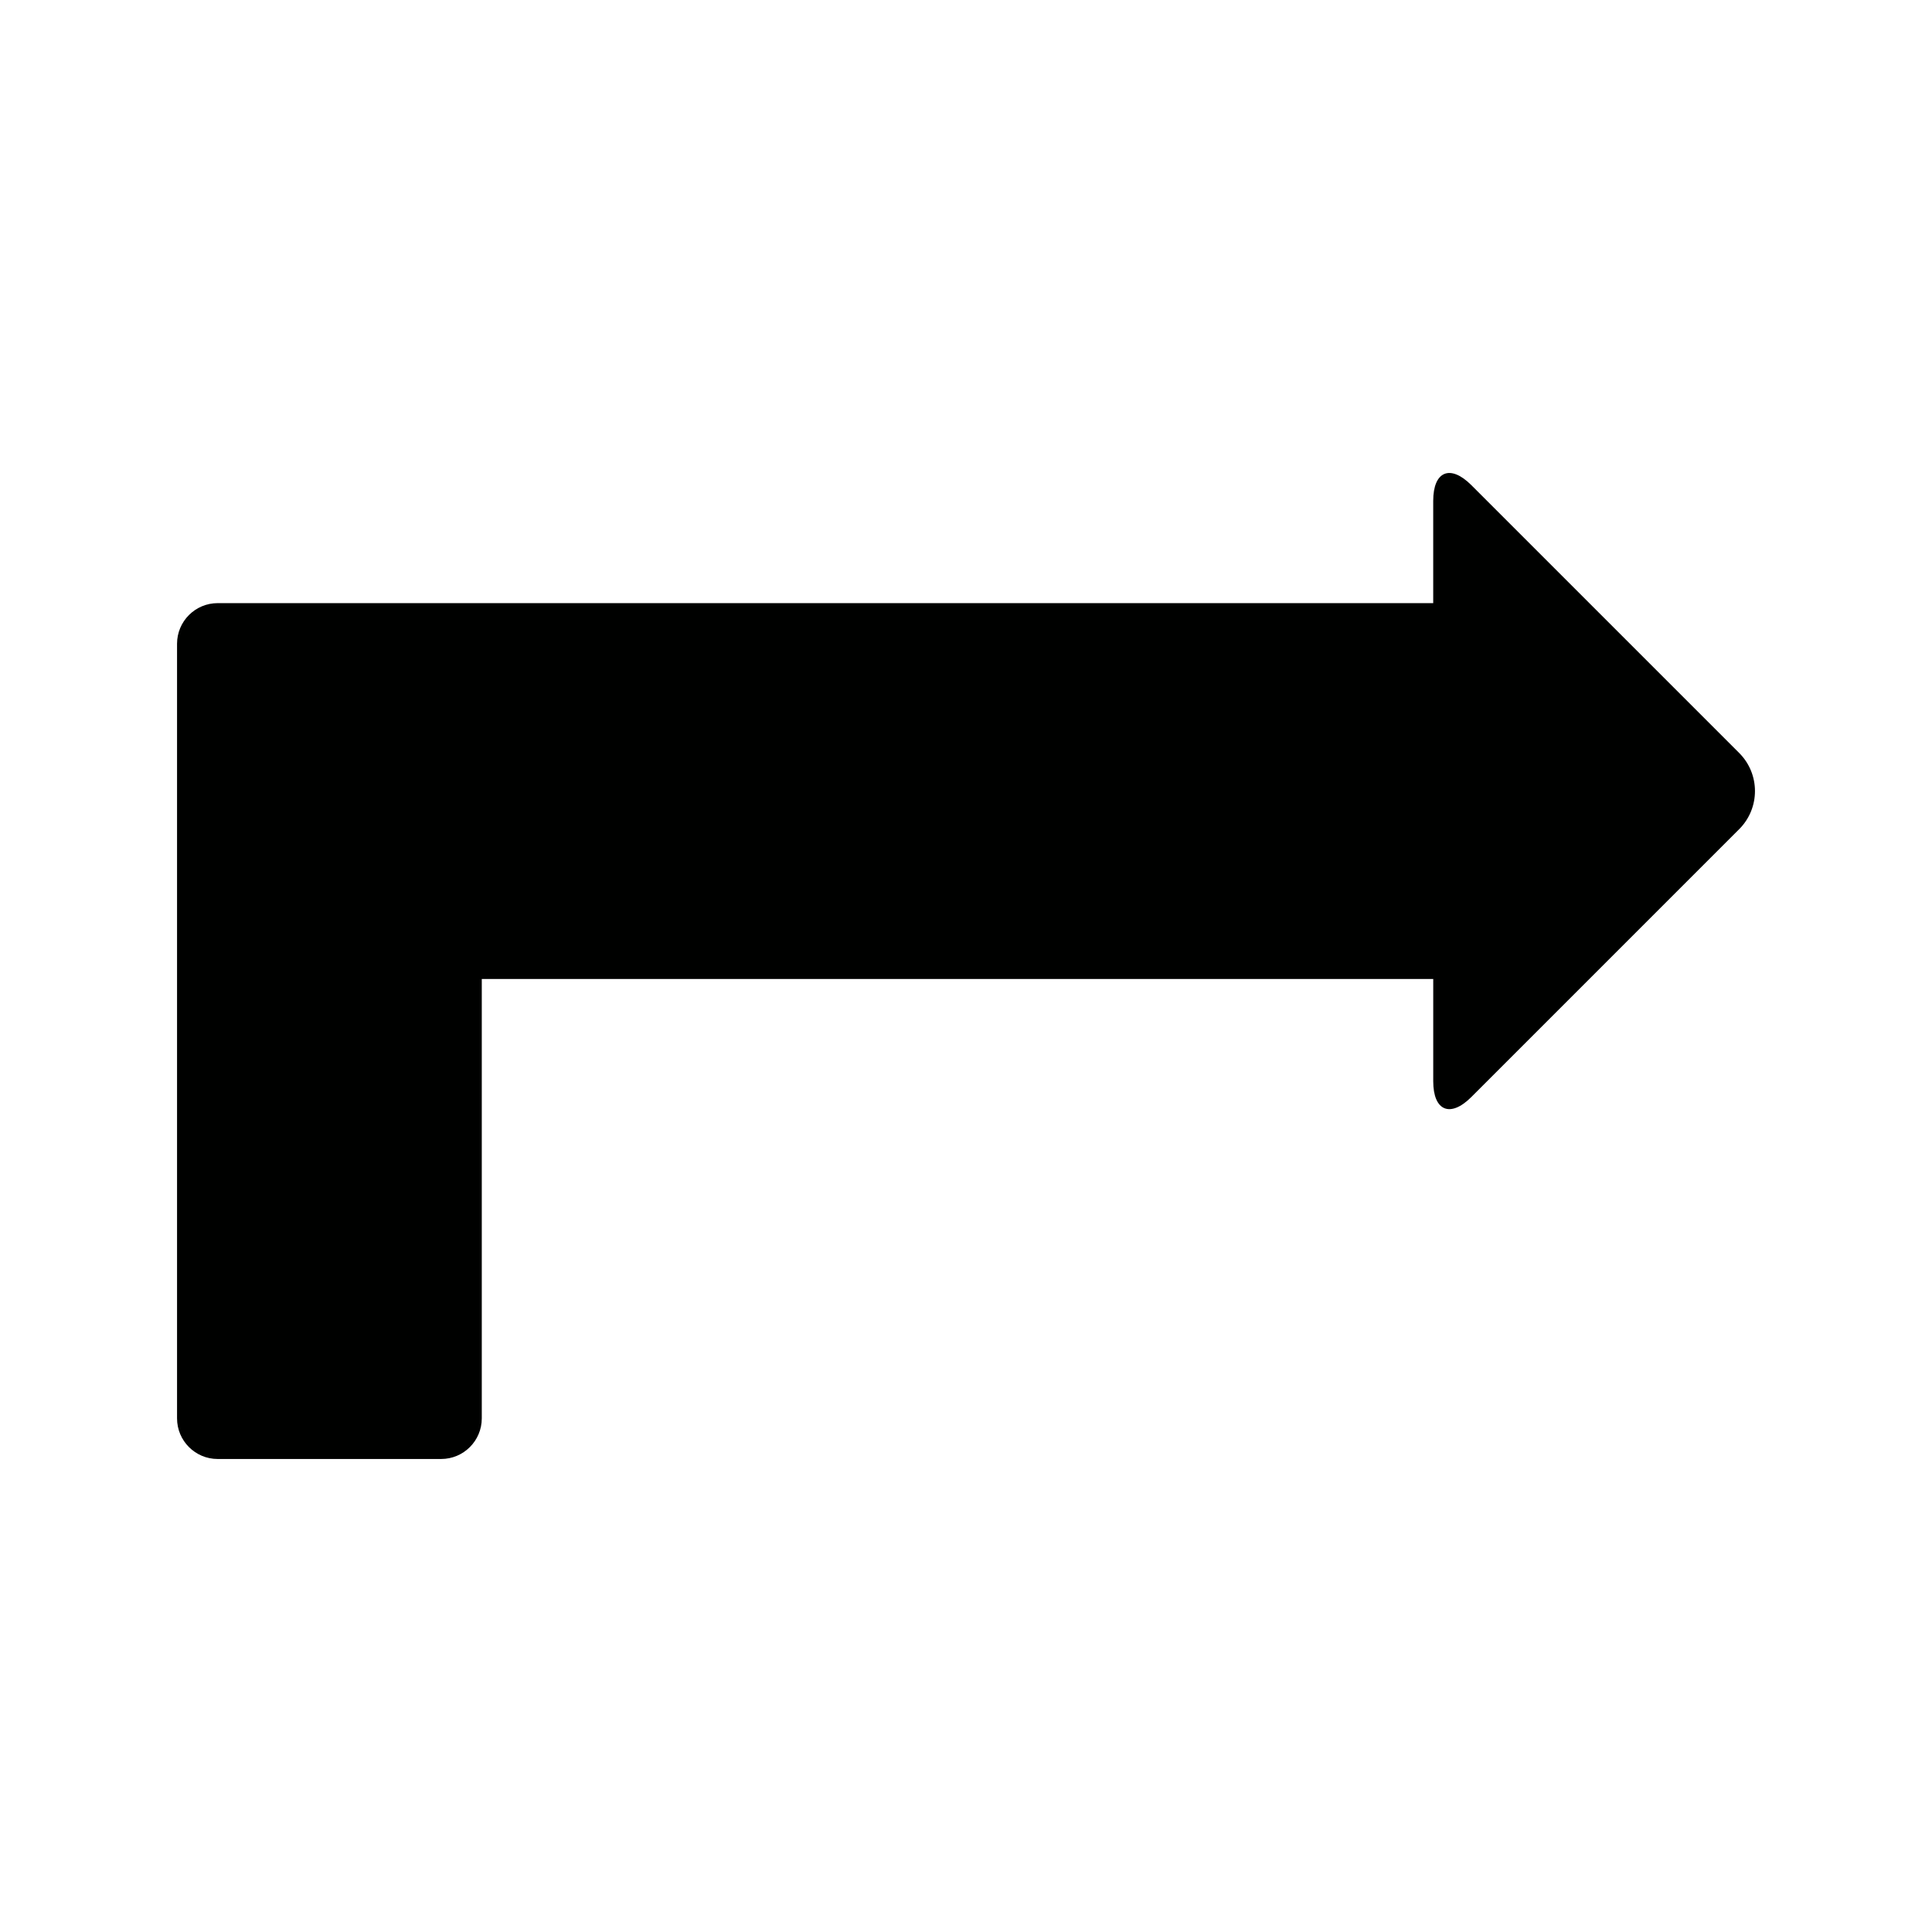 <?xml version="1.0" encoding="iso-8859-1"?>
<!-- Generator: Adobe Illustrator 17.1.0, SVG Export Plug-In . SVG Version: 6.00 Build 0)  -->
<!DOCTYPE svg PUBLIC "-//W3C//DTD SVG 1.1//EN" "http://www.w3.org/Graphics/SVG/1.1/DTD/svg11.dtd">
<svg version="1.1" id="Capa_1" xmlns="http://www.w3.org/2000/svg" xmlns:xlink="http://www.w3.org/1999/xlink" x="0px" y="0px"
	 viewBox="0 0 100 100" style="enable-background:new 0 0 100 100;" xml:space="preserve">
<g>
	<path style="fill:#000100;" d="M76.155,25.109c-1.089-1.089-1.972-0.723-1.972,0.817v5.292h-51.35h-5.064h-6.502
		c-1.161,0-2.103,0.942-2.103,2.103v40.093c0,1.161,0.942,2.103,2.103,2.103h11.567c1.161,0,2.103-0.942,2.103-2.103V50.673h49.247
		v5.292c0,1.54,0.883,1.906,1.972,0.817L90.02,42.918c1.089-1.089,1.089-2.855,0-3.944L76.155,25.109z"/>
</g>
</svg>
